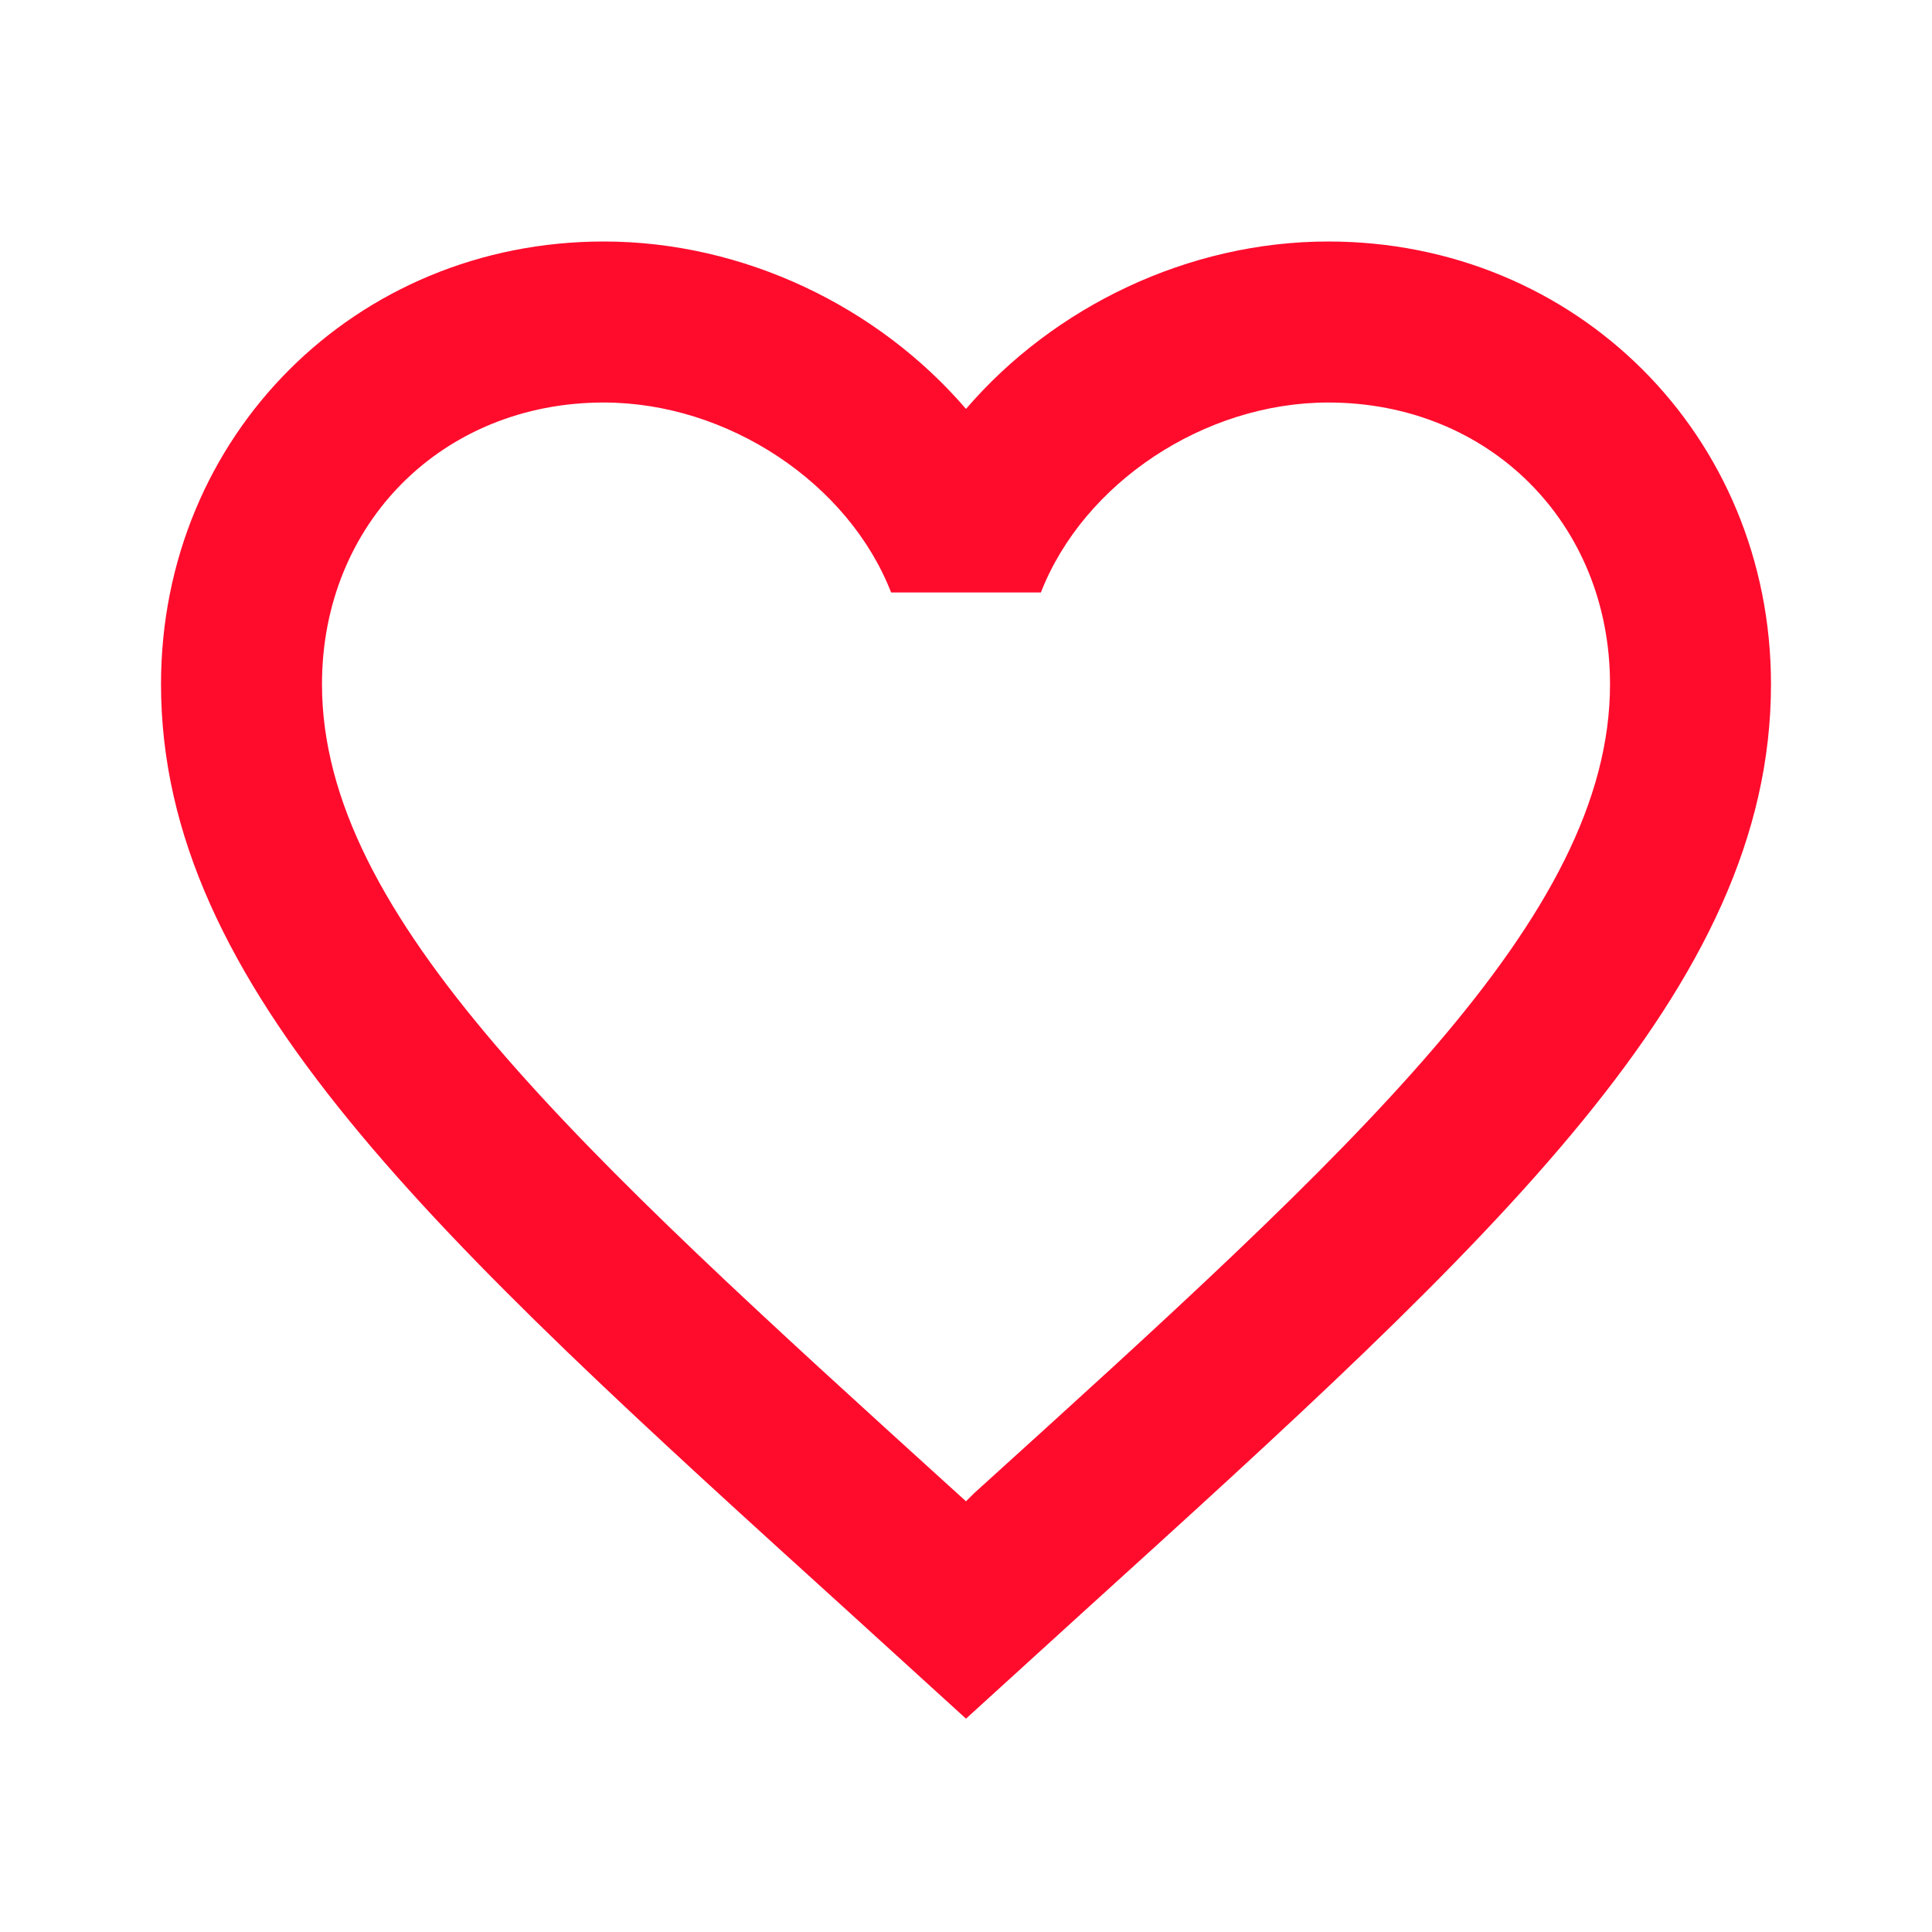 <?xml version="1.0" encoding="UTF-8"?> <svg xmlns="http://www.w3.org/2000/svg" width="50" height="50" viewBox="0 0 50 50" fill="none"><path d="M25.208 38.646L25 38.854L24.771 38.646C14.875 29.667 8.333 23.729 8.333 17.708C8.333 13.542 11.458 10.417 15.625 10.417C18.833 10.417 21.958 12.5 23.062 15.333H26.938C28.042 12.5 31.167 10.417 34.375 10.417C38.542 10.417 41.667 13.542 41.667 17.708C41.667 23.729 35.125 29.667 25.208 38.646ZM34.375 6.25C30.75 6.25 27.271 7.938 25 10.583C22.729 7.938 19.25 6.25 15.625 6.25C9.208 6.25 4.167 11.271 4.167 17.708C4.167 25.562 11.25 32 21.979 41.729L25 44.479L28.021 41.729C38.75 32 45.833 25.562 45.833 17.708C45.833 11.271 40.792 6.25 34.375 6.25Z" fill="#FF0C2D"></path></svg> 